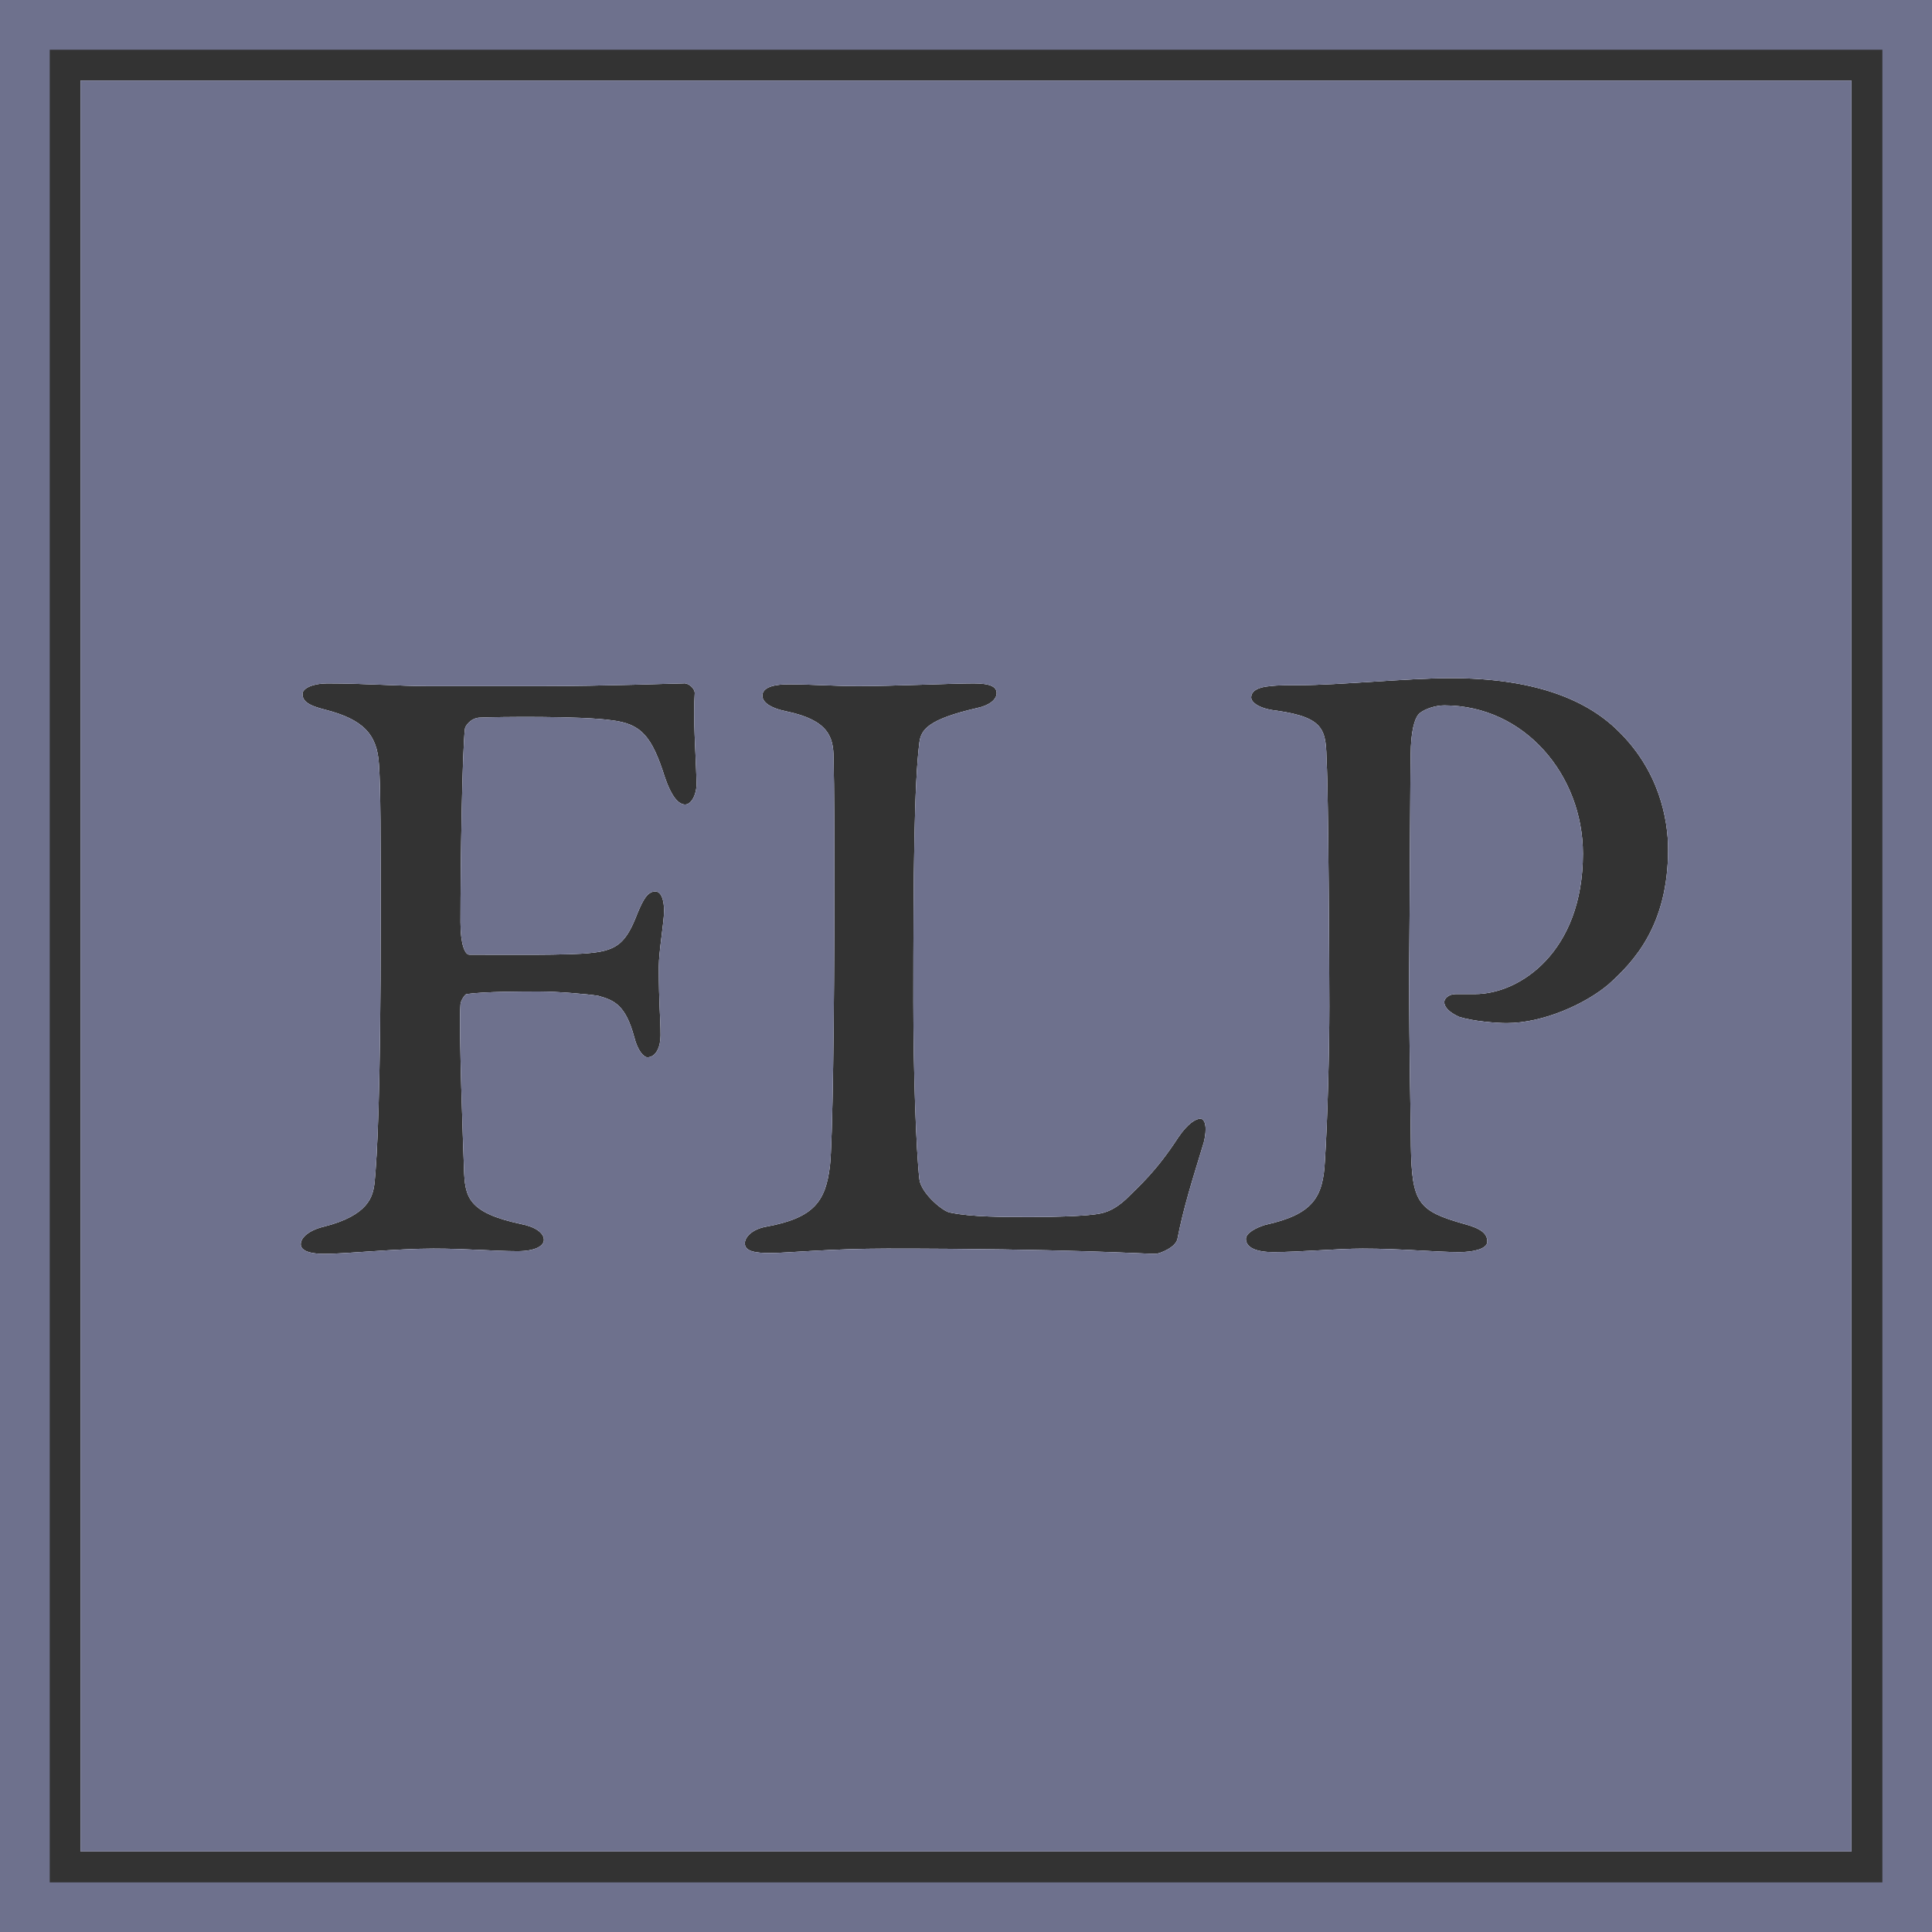 <?xml version="1.0" encoding="UTF-8"?><svg id="Layer_2" xmlns="http://www.w3.org/2000/svg" viewBox="0 0 165.1 165.1"><rect x="0" y="0" width="165.1" height="165.1" fill="#333333" stroke="none"/><defs><style>.cls-1{fill:#fff;}.cls-2{fill:#6e718d;}</style></defs><g id="Layer_1-2"><path class="cls-2" d="M0,0v165.1h165.1V0H0ZM160.86,160.86H4.25V4.25h156.61v156.61ZM158.22,6.88H6.88v151.34h151.34V6.88ZM58.55,68.75c-.6,0-1.2-.75-1.73-2.32-1.12-3.53-2.02-4.58-4.57-4.88-2.55-.37-9.75-.3-11.32-.22-.75.07-1.2.75-1.2.97-.23,1.95-.38,11.55-.38,16.5,0,1.88.38,2.78.75,2.78,2.85,0,8.63.07,10.43-.15,2.25-.23,3-.9,3.97-3.45.45-1.05.82-1.8,1.5-1.8.52,0,.75.75.75,1.65,0,.97-.45,3.45-.45,4.8,0,3.3.15,4.27.15,5.85,0,.97-.38,1.87-1.13,1.87-.29,0-.82-.52-1.12-1.72-.75-2.78-1.73-3.15-3.07-3.53-.9-.15-3.53-.37-5.03-.37-1.35,0-4.72,0-6.22.22-.15,0-.53.6-.53.9-.15,2.1.23,12,.3,14.02.08,2.41.3,3.75,4.88,4.73,1.2.23,1.95.75,1.95,1.35,0,.53-.75.97-2.25.97-1.95,0-4.35-.22-7.2-.22-3.15,0-7.5.45-9.3.45-1.5,0-2.03-.37-2.03-.82,0-.6.75-1.21,1.95-1.5,3.9-.98,4.2-2.63,4.35-3.68.23-2.32.53-7.65.53-22.5,0-7.05,0-11.4-.15-13.35-.15-2.55-1.35-3.82-4.58-4.65-1.5-.37-1.95-.75-1.95-1.35,0-.52.98-.9,2.1-.9,3.3,0,6.15.23,8.63.23h9.75c5.39,0,11.47-.23,12.07-.23.37-.07.97.38.97.83-.15,2.17.08,4.95.15,7.5.08.97-.37,2.02-.97,2.02ZM102.87,97.63c-1.05,3.45-1.72,5.55-2.25,8.24-.15.75-1.57,1.28-1.87,1.28-.9,0-7.65-.45-22.95-.45-4.8,0-8.62.38-9.97.38s-2.18-.16-2.18-.83c0-.52.6-1.2,1.8-1.42,4.13-.75,5.1-2.18,5.47-5.18.23-1.87.38-12.97.38-23.77,0-3.9,0-8.63-.07-11.1,0-1.8-.45-3.23-3.98-3.98-1.5-.3-2.1-.82-2.1-1.35,0-.6.68-.97,2.25-.97,2.03,0,3.83.15,6,.15,2.92,0,8.02-.23,9.82-.23,1.43,0,1.95.3,1.95.83s-.6,1.05-1.65,1.27c-4.27.98-4.8,1.88-4.95,2.93-.45,3.52-.52,11.1-.52,22.2,0,5.7.23,12.67.52,15.15.15,1.2,2.03,2.77,2.63,2.84,1.8.38,4.57.38,6.9.38,2.02,0,4.2-.07,5.4-.22.6-.08,1.5-.16,2.77-1.35,1.05-1.06,2.48-2.25,4.43-5.25.82-1.2,1.5-1.58,1.87-1.58.45,0,.6.83.3,2.03ZM137.45,84.13c-1.95,1.65-5.55,3.3-8.7,3.3-.83,0-2.85-.15-4.05-.53-.83-.37-1.28-.82-1.28-1.27,0-.3.38-.68.98-.68h1.65c3.82,0,9.22-3.6,9.22-12,0-6.67-4.95-12.67-11.85-12.67-.75,0-1.65.3-2.1.67-.3.23-.67,1.05-.75,2.85-.07,1.58-.07,10.95-.15,19.5,0,6.83.15,12.75.15,14.63.08,4.87.6,5.55,4.58,6.67,1.42.38,1.95.82,1.95,1.5s-1.35.9-2.4.9c-1.95,0-4.95-.3-8.25-.3-2.18,0-5.4.3-7.65.3-1.43,0-2.33-.38-2.33-1.13,0-.52.9-.97,1.65-1.2,4.05-.89,4.95-2.32,5.1-5.47.23-3.52.38-9.45.38-13.2,0-2.47-.08-18.52-.23-20.85-.07-2.7-.07-3.82-4.27-4.42-1.43-.15-2.18-.68-2.18-1.13,0-.6.68-.9,1.65-.97.53-.08,1.8-.08,2.48-.08,3.37,0,9.3-.6,12.9-.6,6.97,0,11.47,1.73,14.25,4.43,3.6,3.45,4.35,7.65,4.35,10.2,0,6.52-2.93,9.6-5.1,11.55Z"/><path class="cls-1" d="M6.88,6.88v151.34h151.34V6.88H6.88ZM58.55,68.75c-.6,0-1.2-.75-1.73-2.32-1.12-3.53-2.02-4.58-4.57-4.88-2.55-.37-9.75-.3-11.32-.22-.75.07-1.2.75-1.2.97-.23,1.95-.38,11.55-.38,16.5,0,1.88.38,2.78.75,2.78,2.85,0,8.63.07,10.43-.15,2.25-.23,3-.9,3.97-3.45.45-1.05.82-1.8,1.5-1.8.52,0,.75.75.75,1.65,0,.97-.45,3.45-.45,4.8,0,3.3.15,4.27.15,5.85,0,.97-.38,1.87-1.13,1.87-.29,0-.82-.52-1.12-1.72-.75-2.78-1.73-3.15-3.07-3.53-.9-.15-3.53-.37-5.03-.37-1.35,0-4.72,0-6.22.22-.15,0-.53.6-.53.9-.15,2.1.23,12,.3,14.02.08,2.41.3,3.75,4.88,4.73,1.2.23,1.95.75,1.95,1.35,0,.53-.75.97-2.25.97-1.95,0-4.35-.22-7.2-.22-3.15,0-7.5.45-9.3.45-1.5,0-2.03-.37-2.03-.82,0-.6.75-1.21,1.95-1.5,3.9-.98,4.2-2.63,4.35-3.68.23-2.32.53-7.65.53-22.5,0-7.05,0-11.4-.15-13.35-.15-2.55-1.35-3.82-4.58-4.65-1.5-.37-1.95-.75-1.95-1.35,0-.52.98-.9,2.1-.9,3.3,0,6.15.23,8.63.23h9.75c5.39,0,11.47-.23,12.07-.23.37-.07.97.38.97.83-.15,2.17.08,4.95.15,7.5.08.97-.37,2.02-.97,2.02ZM102.87,97.63c-1.05,3.45-1.72,5.55-2.25,8.24-.15.75-1.57,1.28-1.87,1.28-.9,0-7.65-.45-22.95-.45-4.8,0-8.62.38-9.97.38s-2.18-.16-2.18-.83c0-.52.6-1.2,1.8-1.42,4.13-.75,5.1-2.18,5.47-5.18.23-1.87.38-12.97.38-23.77,0-3.9,0-8.63-.07-11.1,0-1.8-.45-3.23-3.98-3.98-1.5-.3-2.1-.82-2.1-1.35,0-.6.68-.97,2.25-.97,2.03,0,3.83.15,6,.15,2.92,0,8.02-.23,9.82-.23,1.43,0,1.95.3,1.95.83s-.6,1.05-1.65,1.27c-4.27.98-4.8,1.88-4.95,2.93-.45,3.52-.52,11.1-.52,22.2,0,5.7.23,12.67.52,15.15.15,1.2,2.03,2.77,2.63,2.84,1.8.38,4.57.38,6.9.38,2.02,0,4.2-.07,5.4-.22.6-.08,1.5-.16,2.77-1.35,1.05-1.06,2.48-2.25,4.43-5.25.82-1.2,1.5-1.58,1.87-1.58.45,0,.6.83.3,2.03ZM137.45,84.13c-1.95,1.65-5.55,3.3-8.7,3.3-.83,0-2.85-.15-4.05-.53-.83-.37-1.28-.82-1.28-1.27,0-.3.38-.68.98-.68h1.65c3.82,0,9.22-3.6,9.22-12,0-6.67-4.95-12.67-11.85-12.67-.75,0-1.65.3-2.1.67-.3.23-.67,1.05-.75,2.85-.07,1.58-.07,10.95-.15,19.5,0,6.83.15,12.75.15,14.63.08,4.87.6,5.55,4.58,6.67,1.42.38,1.95.82,1.95,1.5s-1.35.9-2.4.9c-1.95,0-4.95-.3-8.25-.3-2.18,0-5.4.3-7.65.3-1.43,0-2.33-.38-2.33-1.13,0-.52.9-.97,1.65-1.2,4.05-.89,4.95-2.32,5.1-5.47.23-3.52.38-9.45.38-13.2,0-2.47-.08-18.52-.23-20.85-.07-2.7-.07-3.82-4.27-4.42-1.43-.15-2.18-.68-2.18-1.13,0-.6.68-.9,1.65-.97.53-.08,1.8-.08,2.48-.08,3.37,0,9.3-.6,12.9-.6,6.97,0,11.47,1.73,14.25,4.43,3.6,3.45,4.35,7.65,4.35,10.2,0,6.52-2.93,9.6-5.1,11.55Z"/><path class="cls-2" d="M6.88,6.88v151.34h151.34V6.88H6.88ZM58.55,68.75c-.6,0-1.2-.75-1.73-2.32-1.12-3.53-2.02-4.58-4.57-4.88-2.55-.37-9.75-.3-11.32-.22-.75.07-1.2.75-1.2.97-.23,1.95-.38,11.55-.38,16.5,0,1.88.38,2.78.75,2.78,2.85,0,8.63.07,10.43-.15,2.25-.23,3-.9,3.97-3.45.45-1.05.82-1.8,1.5-1.8.52,0,.75.75.75,1.65,0,.97-.45,3.45-.45,4.8,0,3.3.15,4.27.15,5.85,0,.97-.38,1.87-1.13,1.87-.29,0-.82-.52-1.12-1.72-.75-2.78-1.73-3.15-3.07-3.53-.9-.15-3.53-.37-5.03-.37-1.35,0-4.72,0-6.22.22-.15,0-.53.6-.53.9-.15,2.1.23,12,.3,14.02.08,2.41.3,3.75,4.88,4.73,1.2.23,1.95.75,1.95,1.35,0,.53-.75.97-2.25.97-1.95,0-4.35-.22-7.2-.22-3.15,0-7.5.45-9.3.45-1.5,0-2.03-.37-2.03-.82,0-.6.75-1.21,1.95-1.5,3.9-.98,4.2-2.63,4.35-3.68.23-2.32.53-7.65.53-22.5,0-7.05,0-11.4-.15-13.35-.15-2.55-1.35-3.82-4.58-4.65-1.5-.37-1.95-.75-1.95-1.35,0-.52.98-.9,2.1-.9,3.3,0,6.15.23,8.63.23h9.75c5.39,0,11.47-.23,12.07-.23.37-.07.97.38.97.83-.15,2.17.08,4.95.15,7.5.08.97-.37,2.02-.97,2.02ZM102.87,97.63c-1.05,3.45-1.72,5.55-2.25,8.24-.15.75-1.57,1.28-1.87,1.28-.9,0-7.65-.45-22.95-.45-4.8,0-8.62.38-9.97.38s-2.18-.16-2.18-.83c0-.52.6-1.2,1.8-1.42,4.13-.75,5.1-2.18,5.47-5.18.23-1.87.38-12.97.38-23.77,0-3.9,0-8.63-.07-11.1,0-1.8-.45-3.23-3.98-3.98-1.5-.3-2.1-.82-2.1-1.35,0-.6.68-.97,2.25-.97,2.03,0,3.83.15,6,.15,2.92,0,8.02-.23,9.82-.23,1.43,0,1.95.3,1.95.83s-.6,1.05-1.65,1.27c-4.27.98-4.8,1.88-4.95,2.93-.45,3.52-.52,11.1-.52,22.2,0,5.7.23,12.67.52,15.15.15,1.2,2.03,2.77,2.63,2.84,1.8.38,4.57.38,6.9.38,2.02,0,4.2-.07,5.4-.22.6-.08,1.5-.16,2.77-1.35,1.05-1.06,2.48-2.25,4.43-5.25.82-1.2,1.5-1.58,1.87-1.58.45,0,.6.83.3,2.03ZM137.45,84.13c-1.95,1.65-5.55,3.3-8.7,3.3-.83,0-2.85-.15-4.05-.53-.83-.37-1.28-.82-1.28-1.27,0-.3.38-.68.98-.68h1.65c3.82,0,9.22-3.6,9.22-12,0-6.67-4.95-12.67-11.85-12.67-.75,0-1.65.3-2.1.67-.3.23-.67,1.05-.75,2.85-.07,1.58-.07,10.95-.15,19.5,0,6.83.15,12.75.15,14.63.08,4.87.6,5.55,4.58,6.67,1.42.38,1.95.82,1.95,1.5s-1.35.9-2.4.9c-1.95,0-4.95-.3-8.25-.3-2.18,0-5.4.3-7.65.3-1.43,0-2.33-.38-2.33-1.13,0-.52.9-.97,1.65-1.2,4.05-.89,4.95-2.32,5.1-5.47.23-3.52.38-9.45.38-13.2,0-2.47-.08-18.52-.23-20.85-.07-2.7-.07-3.82-4.27-4.42-1.43-.15-2.18-.68-2.18-1.13,0-.6.68-.9,1.65-.97.53-.08,1.8-.08,2.48-.08,3.37,0,9.3-.6,12.9-.6,6.97,0,11.47,1.73,14.25,4.43,3.6,3.45,4.35,7.65,4.35,10.2,0,6.52-2.93,9.6-5.1,11.55Z"/></g></svg>
